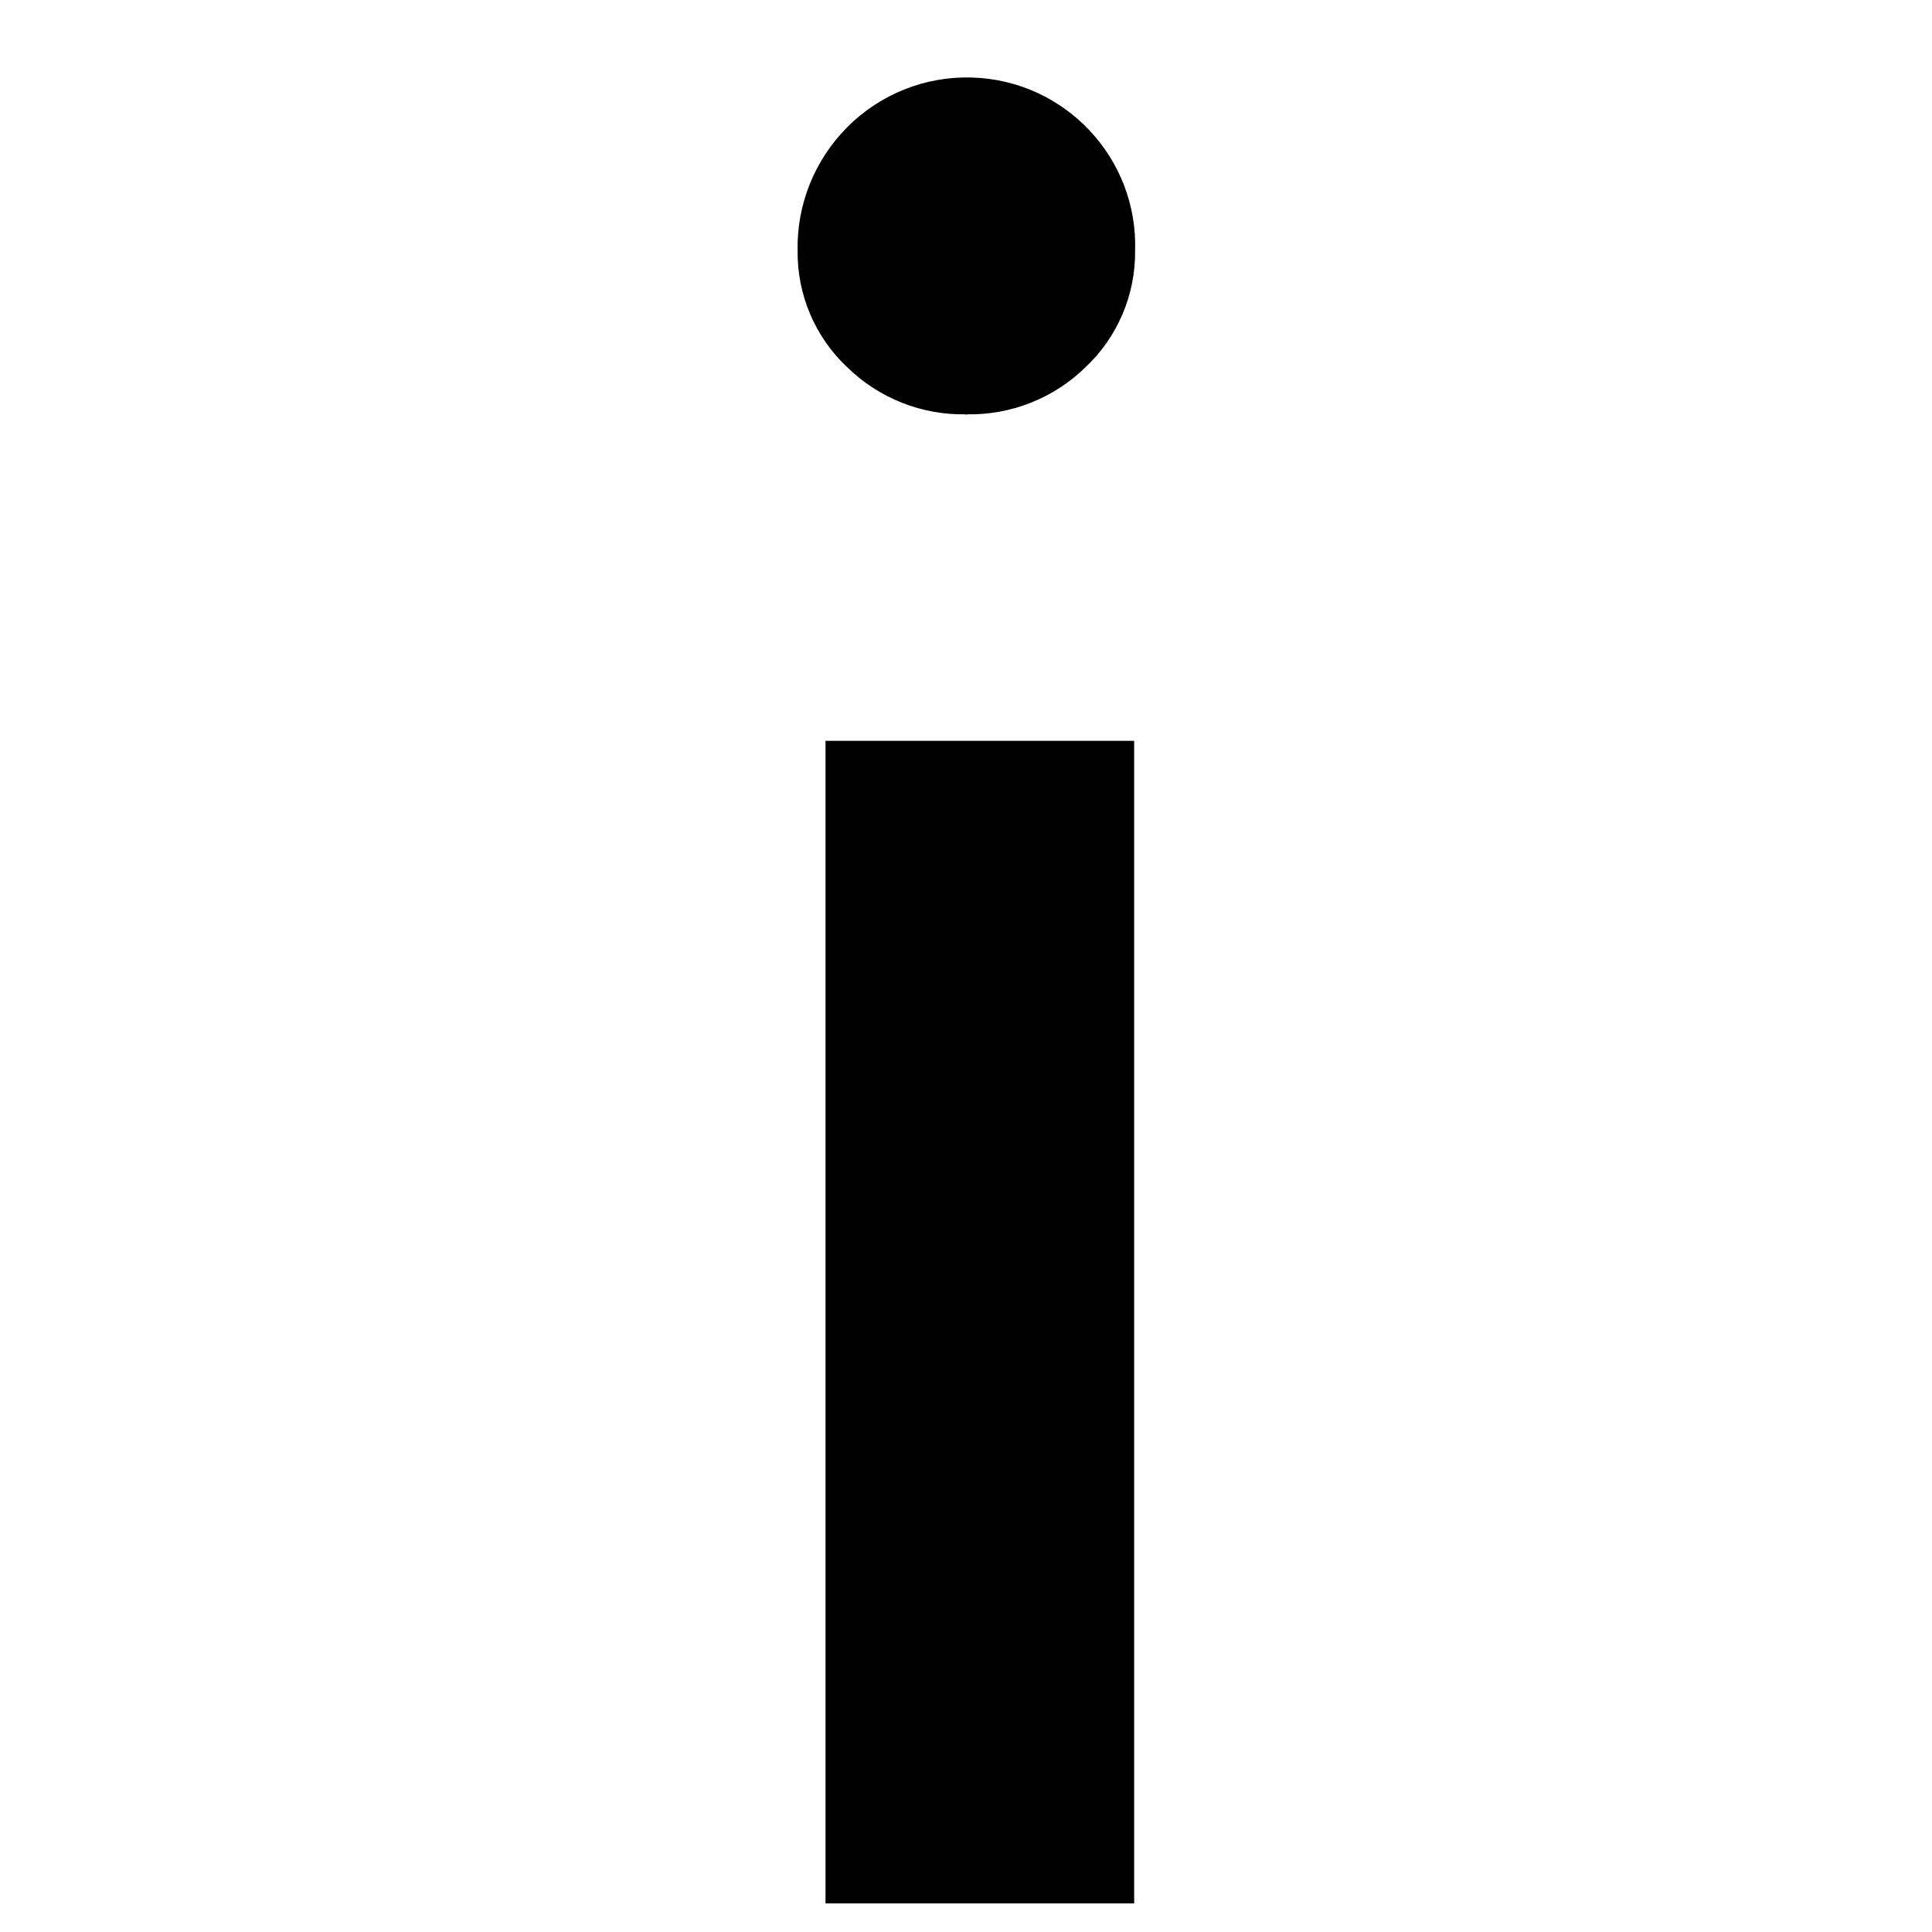 <?xml version="1.0" encoding="utf-8"?>
<!-- Generator: Adobe Illustrator 27.8.0, SVG Export Plug-In . SVG Version: 6.00 Build 0)  -->
<svg version="1.1" id="Calque_1" xmlns="http://www.w3.org/2000/svg" xmlns:xlink="http://www.w3.org/1999/xlink" x="0px" y="0px"
	 viewBox="0 0 810 810" style="enable-background:new 0 0 810 810;" xml:space="preserve">
<style type="text/css">
	.informationsSVG{fill: black; stroke: black; stroke-width: 10; stroke-miterlimit: 10;}
</style>
<g>
	<path class="informationsSVG" d="M358.7,150.4c12.4,12.1,29.1,18.7,46.4,18.3c-0.1,0-0.2,0-0.3,0h0.7c-0.1,0-0.2,0-0.3,0
		c17.3,0.4,34-6.2,46.4-18.3c12.5-11.7,19.5-28.2,19.3-45.3c1.2-36.2-27.3-66.5-63.5-67.6c-18.2-0.6-35.9,6.5-48.7,19.4
		c-12.7,12.8-19.7,30.2-19.3,48.2C339.2,122.3,346.2,138.7,358.7,150.4z"/>
	<rect x="351.1" y="315.6" class="informationsSVG" width="119.4" height="477.4"/>
	<path class="informationsSVG" d="M404.8,168.8c0.1,0,0.2,0,0.3,0c0.1,0,0.2,0,0.3,0H404.8z"/>
</g>
</svg>
